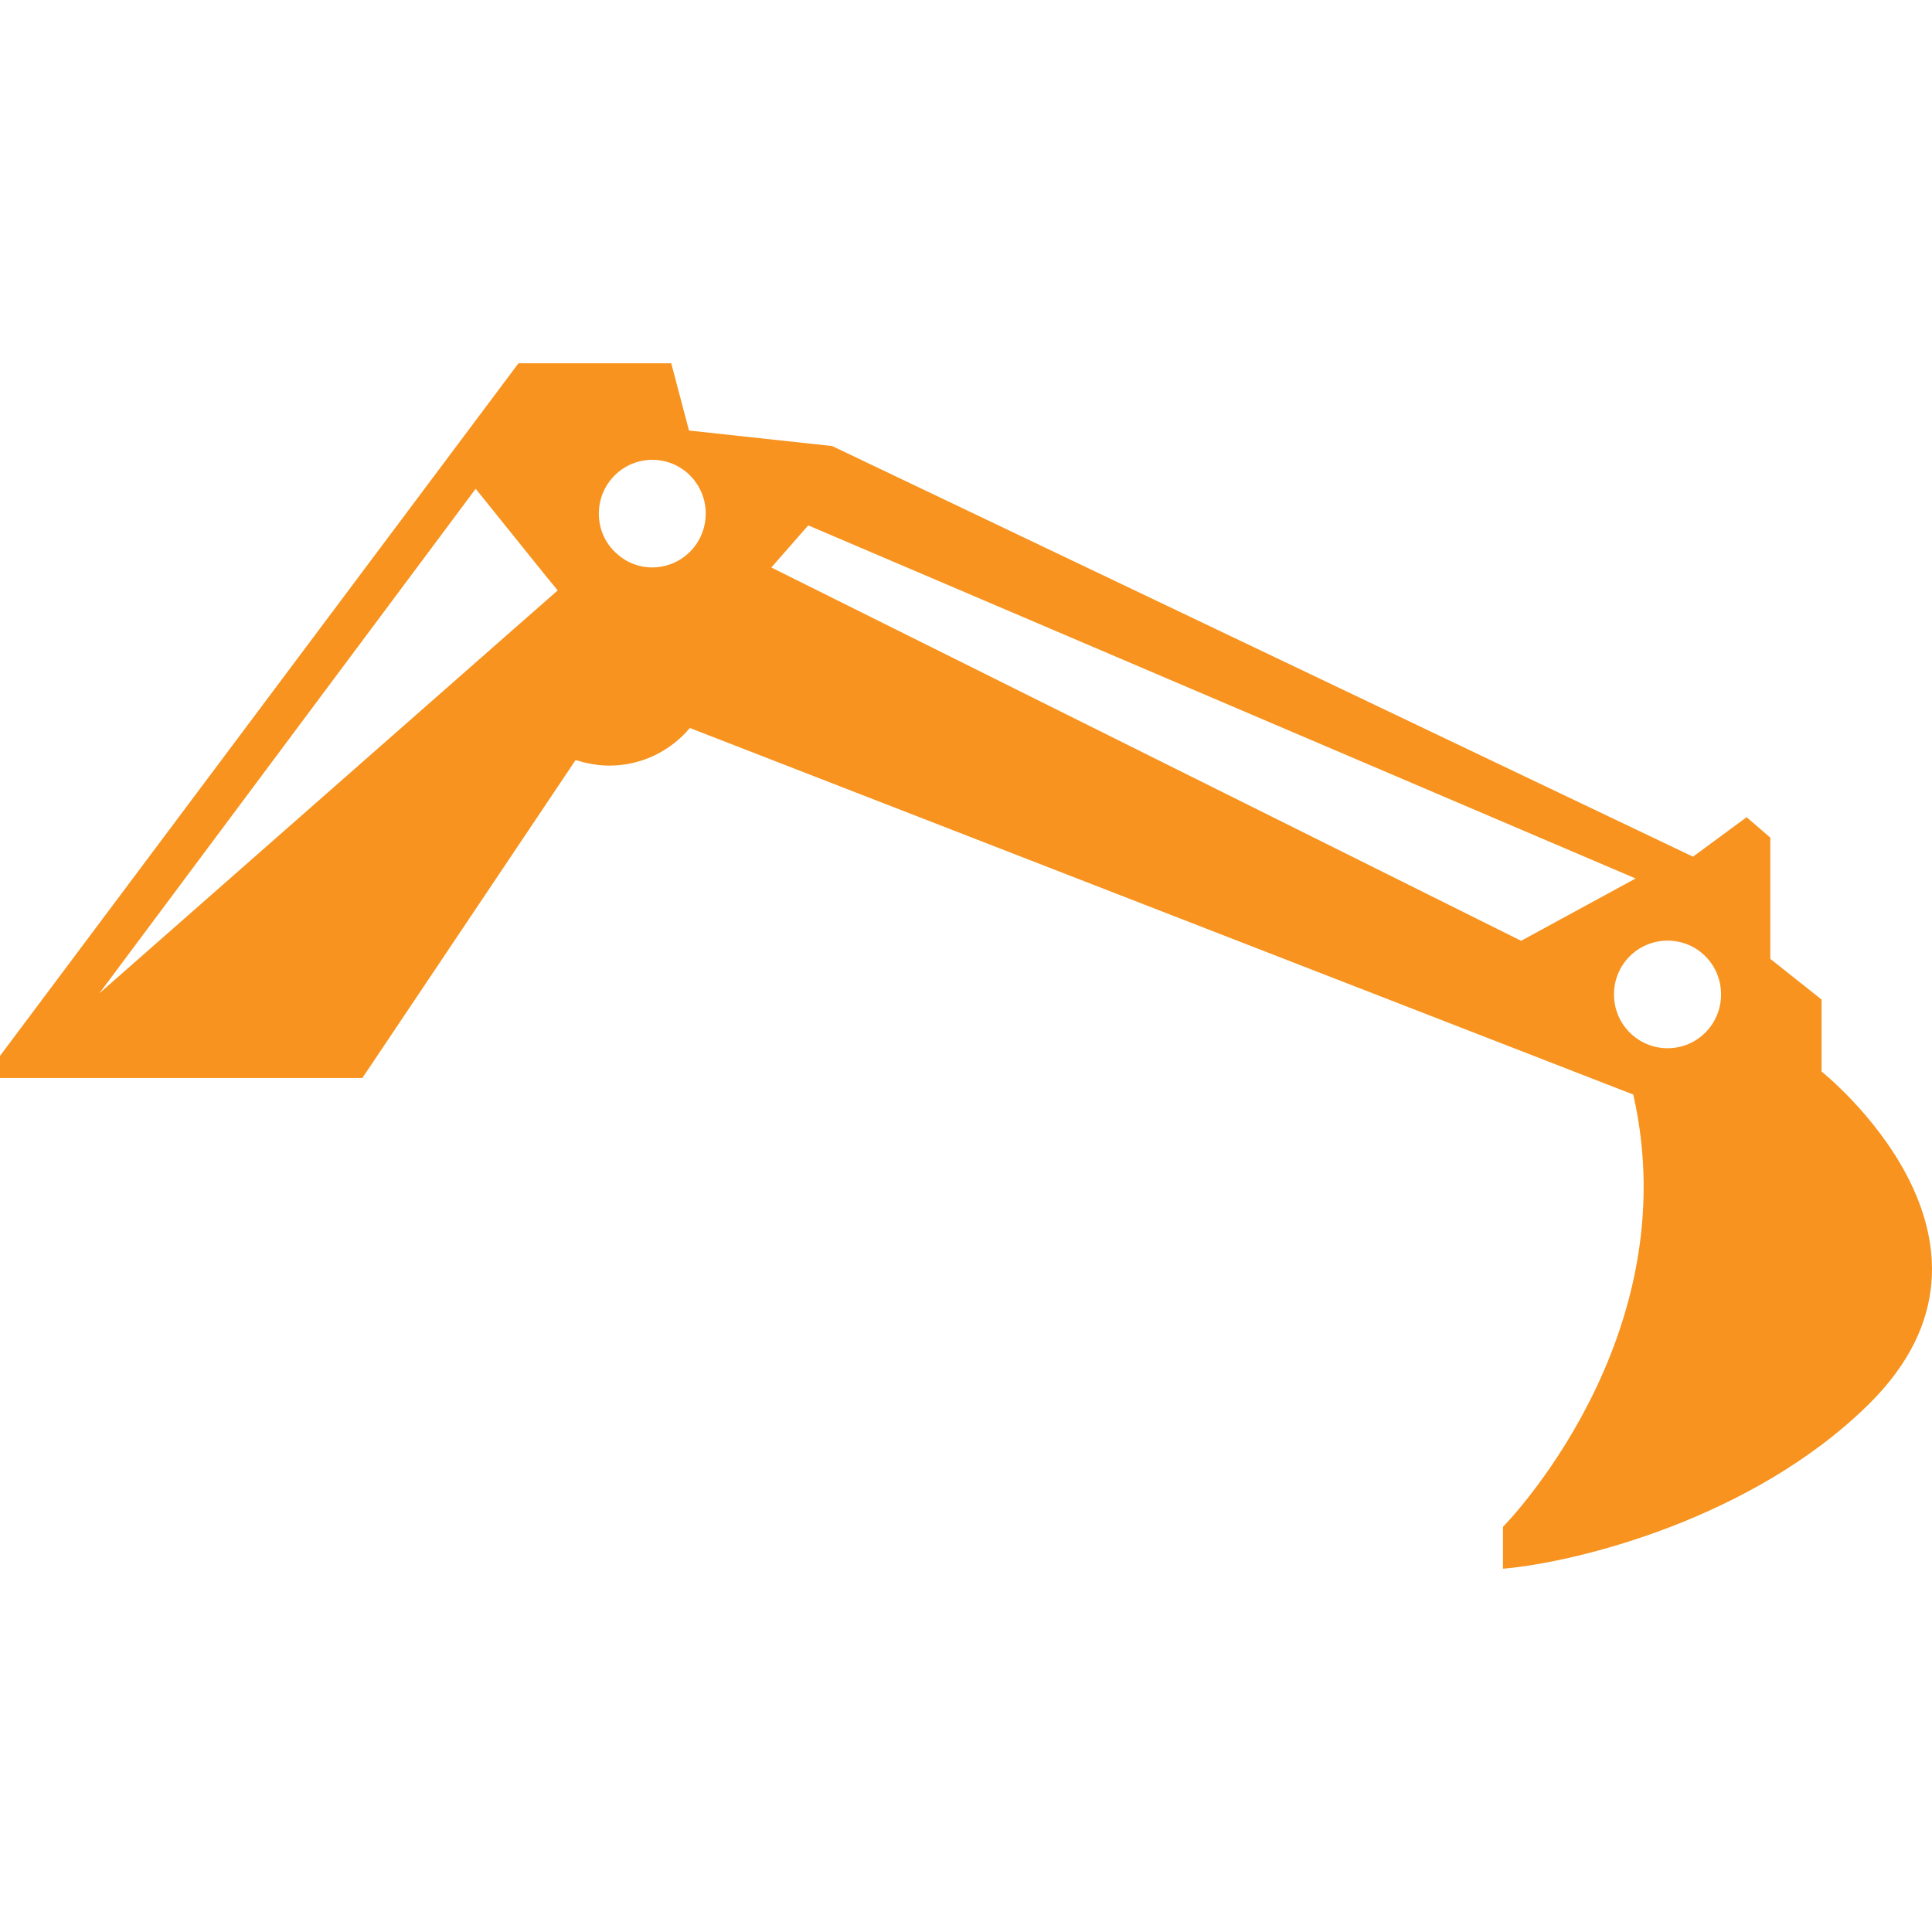 <?xml version="1.0" encoding="UTF-8"?> <svg xmlns="http://www.w3.org/2000/svg" width="117" height="117" viewBox="0 0 117 117" fill="none"><path d="M110.311 64.893V60.531L107.207 58.067V50.726L105.773 49.489L102.525 51.88L50.392 27.011L41.725 26.073L40.649 22H31.399L0 63.944V65.284H21.943L34.861 46.024C35.496 46.23 36.193 46.364 36.9 46.364C38.857 46.364 40.608 45.478 41.776 44.086L98.909 66.284C102.279 81.101 91.02 92.463 91.02 92.463V95C95.467 94.618 106.131 91.989 113.179 85.03C123.218 75.111 110.3 64.882 110.3 64.882L110.311 64.893ZM30.733 38.425L6.013 60.16L28.807 29.599L33.038 34.858L33.775 35.755L30.733 38.425ZM39.994 34.321C39.83 34.352 39.656 34.363 39.492 34.363C38.672 34.363 37.925 34.053 37.361 33.538C36.685 32.95 36.265 32.084 36.265 31.104C36.265 29.31 37.709 27.846 39.502 27.846C41.295 27.846 42.739 29.3 42.739 31.104C42.739 32.733 41.561 34.074 40.014 34.321H39.994ZM46.714 34.363L48.947 31.816L99.052 53.2L92.117 56.974L46.704 34.363H46.714ZM100.988 63.48C99.195 63.48 97.741 62.026 97.741 60.222C97.741 58.417 99.185 56.964 100.988 56.964C102.791 56.964 104.226 58.417 104.226 60.222C104.226 62.026 102.781 63.48 100.988 63.48Z" fill="#F7931E"></path></svg> 